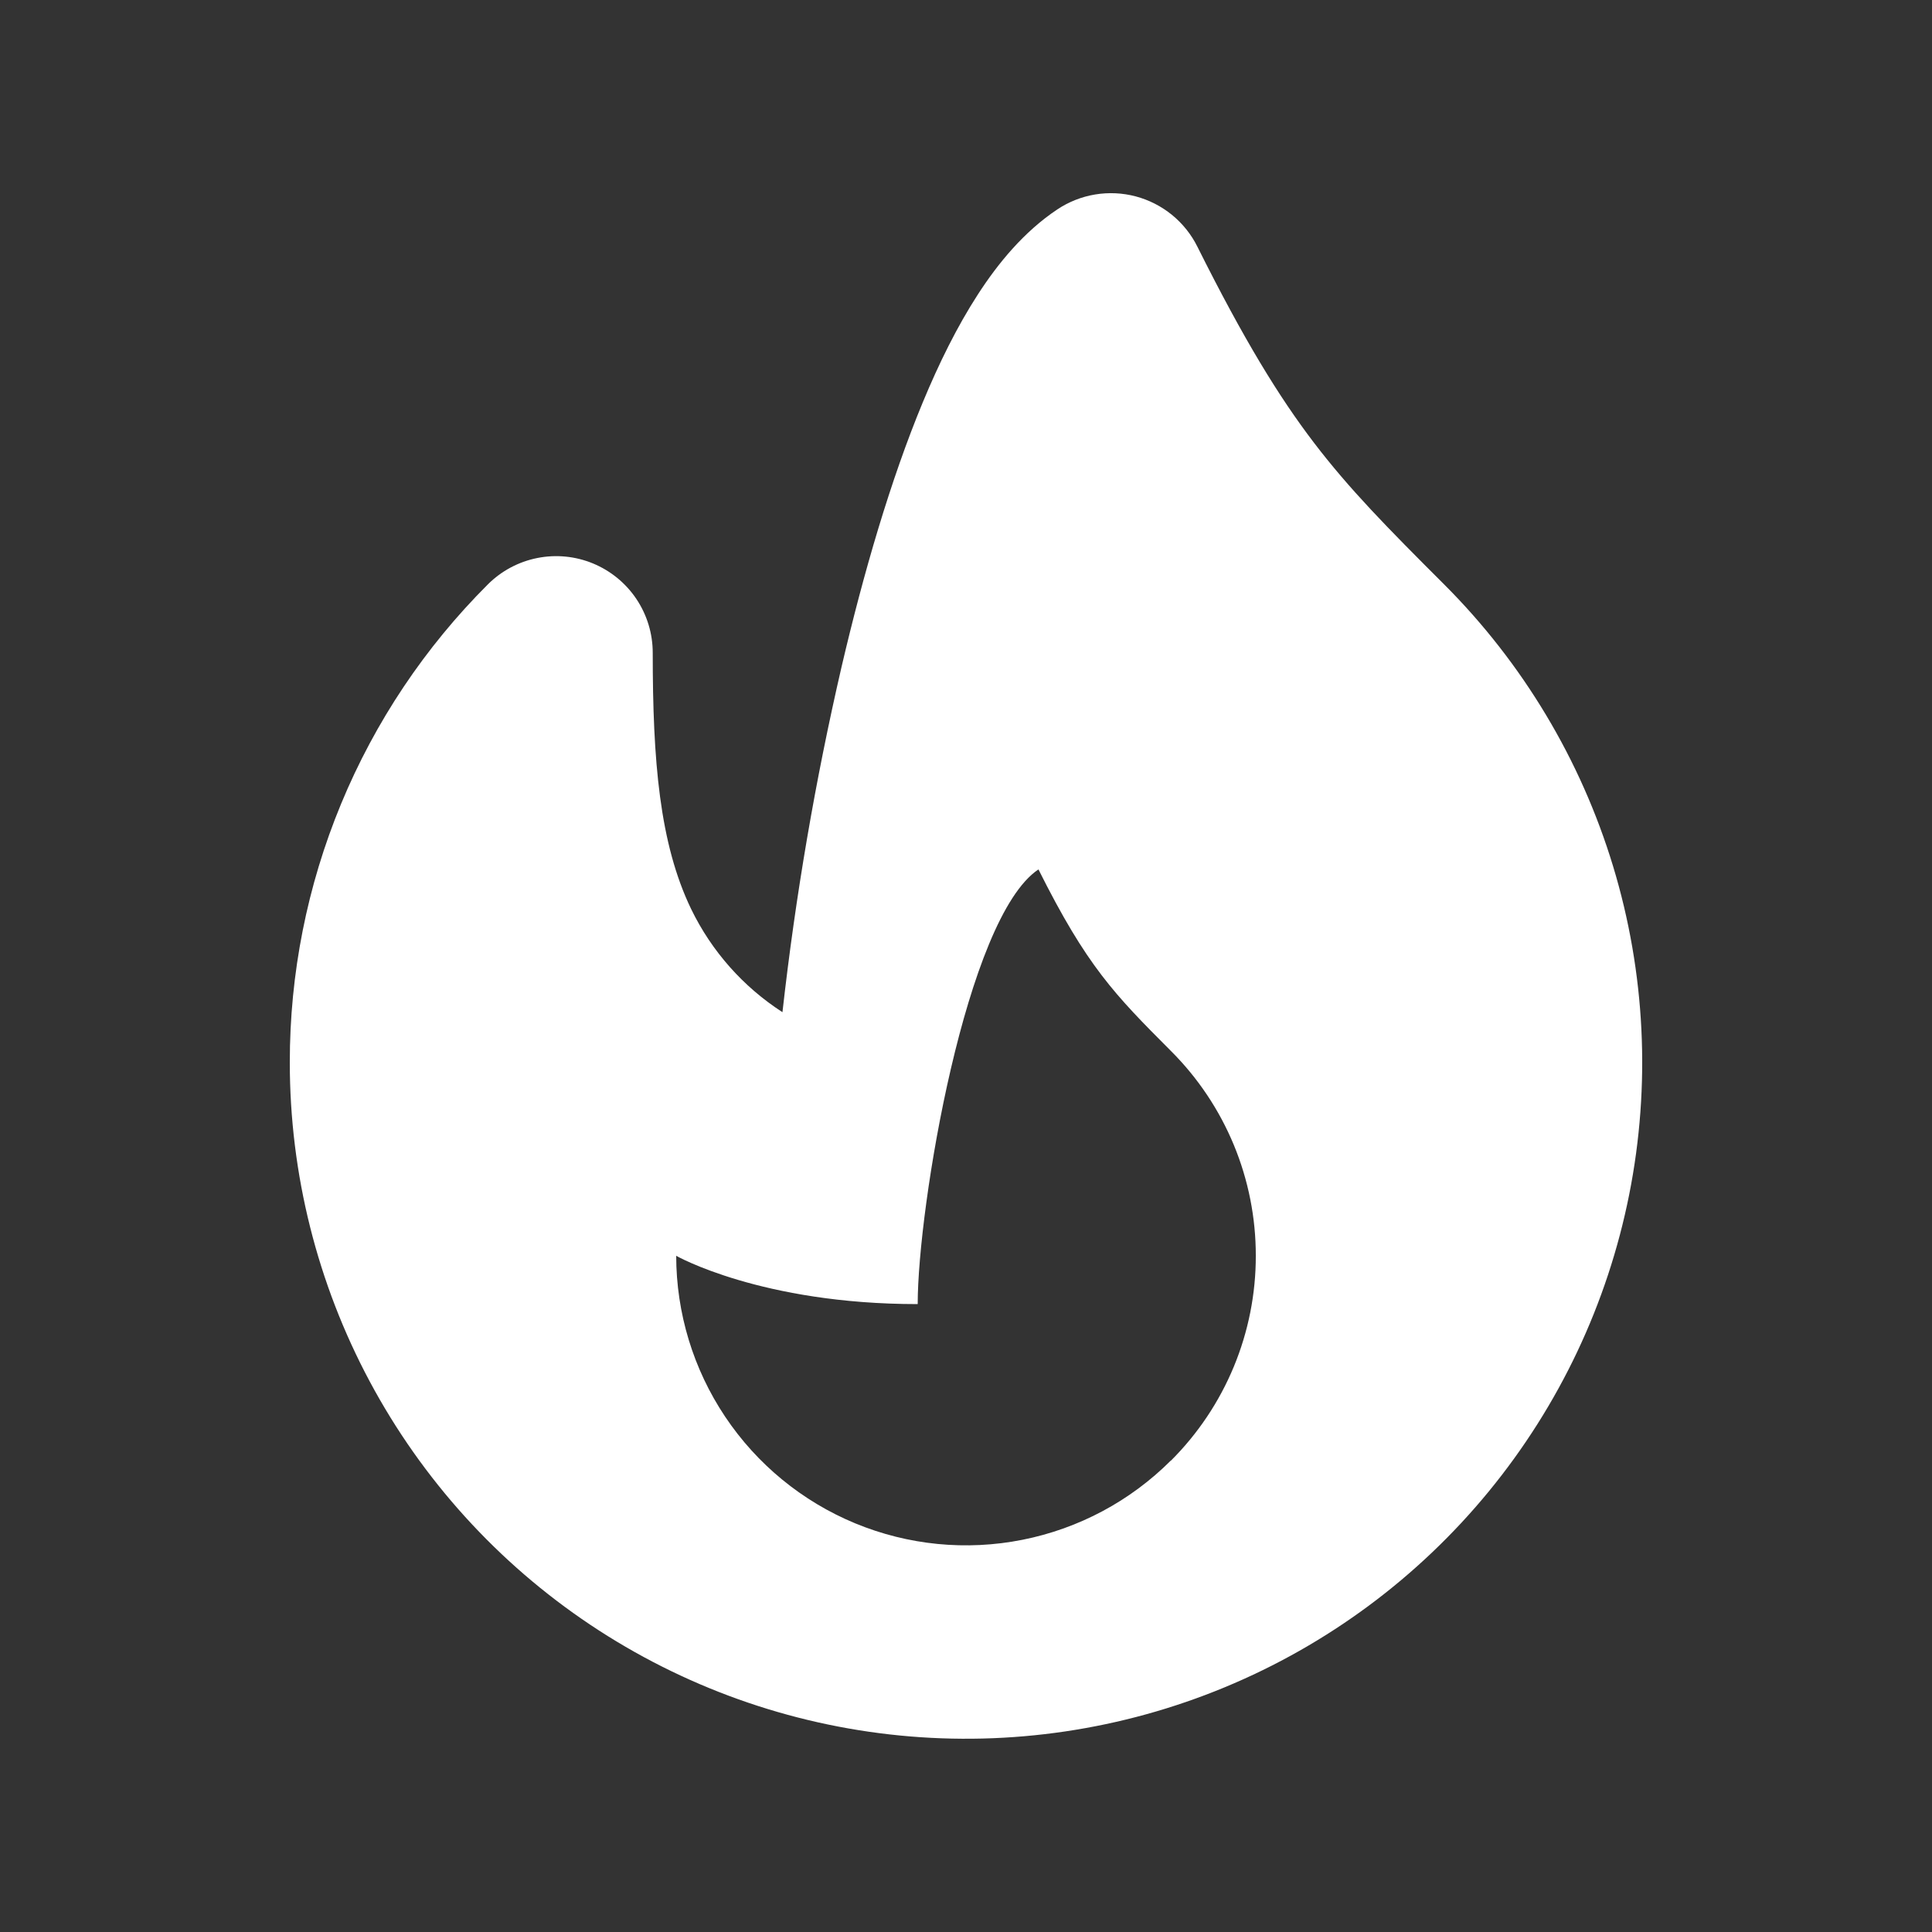 <svg width="80" height="80" viewBox="0 0 80 80" fill="none" xmlns="http://www.w3.org/2000/svg">
<rect x="0" y="0" width="80" height="80" fill="#333333" stroke="none"/>
<path fill-rule="evenodd" clip-rule="evenodd" d="M49.58 10.212C49.327 9.704 48.968 9.256 48.528 8.897C48.088 8.539 47.576 8.278 47.028 8.132C46.479 7.987 45.906 7.96 45.346 8.053C44.786 8.146 44.252 8.357 43.78 8.672C42.4 9.592 41.324 10.904 40.492 12.192C39.636 13.512 38.88 15.044 38.212 16.656C36.876 19.872 35.756 23.728 34.852 27.592C33.759 32.314 32.94 37.095 32.4 41.912C30.773 40.863 29.465 39.386 28.62 37.644C27.308 34.924 27.028 31.508 27.028 27.028C27.028 26.237 26.793 25.464 26.354 24.806C25.914 24.148 25.289 23.636 24.559 23.333C23.828 23.03 23.024 22.951 22.248 23.106C21.472 23.26 20.759 23.641 20.2 24.2C17.597 26.798 15.532 29.884 14.125 33.282C12.718 36.68 11.996 40.322 12 44C12 48.604 13.136 53.138 15.307 57.198C17.478 61.259 20.616 64.722 24.445 67.28C28.274 69.838 32.674 71.412 37.256 71.863C41.839 72.314 46.461 71.629 50.715 69.866C54.969 68.104 58.723 65.32 61.644 61.761C64.565 58.202 66.564 53.977 67.462 49.461C68.36 44.945 68.131 40.277 66.795 35.871C65.458 31.465 63.056 27.456 59.8 24.2C57.432 21.836 55.88 20.26 54.408 18.332C52.956 16.428 51.512 14.08 49.58 10.212ZM48.48 60.48C46.802 62.156 44.665 63.297 42.338 63.759C40.012 64.222 37.601 63.984 35.409 63.077C33.218 62.169 31.344 60.633 30.026 58.661C28.707 56.69 28.002 54.372 28 52C28 52 31.516 54 38 54C38 50 40 38 43 36C45 40 46.144 41.172 48.484 43.516C49.6 44.629 50.485 45.951 51.089 47.407C51.692 48.863 52.002 50.424 52 52C52.002 53.576 51.692 55.137 51.089 56.593C50.485 58.049 49.6 59.371 48.484 60.484L48.48 60.48Z" fill="white"/>
</svg>
